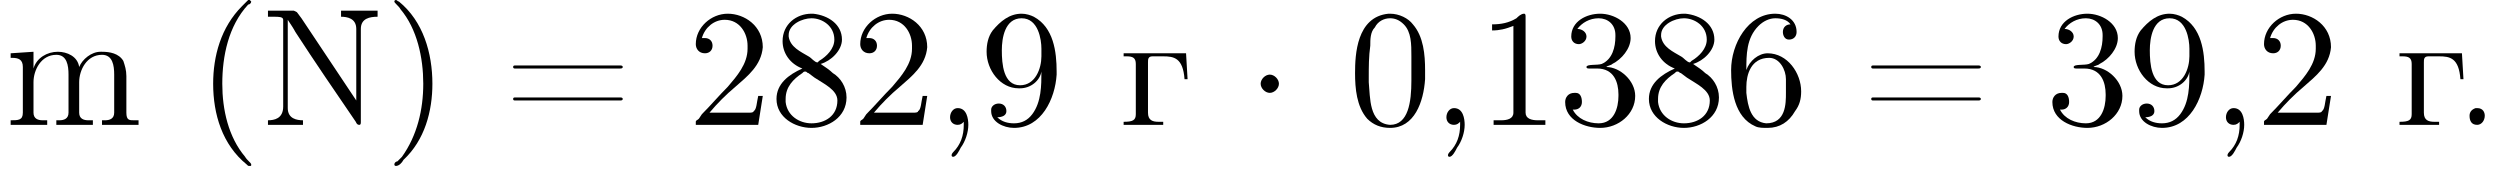 <?xml version='1.0' encoding='UTF-8'?>
<!---3.6-->
<svg version='1.1' xmlns='http://www.w3.org/2000/svg' xmlns:xlink='http://www.w3.org/1999/xlink' width='164.2pt' height='11.9pt' viewBox='23.9 2.8 164.2 11.9'>
<defs>
<path id='g1-1' d='M2.1-2.7C2.1-3 1.8-3.3 1.5-3.3S.9-3 .9-2.7S1.2-2.1 1.5-2.1S2.1-2.4 2.1-2.7Z'/>
<path id='g5-40' d='M3.4-8.2C3.3-8.1 3.1-7.9 3-7.8C1.6-6.4 1.1-4.5 1.1-2.7C1.1-.7 1.7 1.3 3.3 2.6C3.4 2.7 3.4 2.7 3.5 2.7S3.6 2.7 3.6 2.6C3.6 2.5 3.3 2.3 3.2 2.1C2.1 .8 1.7-1 1.7-2.7C1.7-4.5 2.1-6.5 3.4-7.9C3.5-7.9 3.6-8 3.6-8.1C3.6-8.1 3.5-8.2 3.5-8.2C3.5-8.2 3.5-8.2 3.4-8.2Z'/>
<path id='g5-41' d='M.7-8.2C.6-8.2 .6-8.1 .6-8.1C.6-8 .9-7.8 1-7.6C2.1-6.3 2.5-4.4 2.5-2.7C2.5-1 2.1 .7 1.1 2.1L.8 2.4C.7 2.4 .6 2.5 .6 2.6C.6 2.7 .7 2.7 .7 2.7H.7C.9 2.7 1.1 2.5 1.2 2.3C2.6 1 3.1-.9 3.1-2.7C3.1-4.7 2.5-6.8 .9-8.1C.8-8.1 .8-8.2 .7-8.2C.7-8.2 .7-8.2 .7-8.2Z'/>
<path id='g5-44' d='M1.9-.2C1.9-.1 1.9 0 1.9 0C1.9 .7 1.7 1.3 1.2 1.8C1.2 1.8 1.1 1.9 1.1 2C1.1 2.1 1.2 2.1 1.2 2.1C1.4 2.1 1.6 1.7 1.7 1.5C2 1.1 2.2 .5 2.2 0C2.2-.4 2.1-1.1 1.5-1.1C1.2-1.1 1-.8 1-.5C1-.2 1.2 0 1.5 0C1.7 0 1.8-.1 1.9-.2Z'/>
<path id='g5-45' d='M.1-2.7V-2.1H3V-2.7H.1Z'/>
<path id='g5-46' d='M1.4-1.1C1.1-1 1-.8 1-.6C1-.3 1.1 0 1.5 0C1.8 0 2-.3 2-.6C2-.8 1.9-1.1 1.5-1.1C1.5-1.1 1.5-1.1 1.4-1.1Z'/>
<path id='g5-48' d='M2.6-7.3C.5-7.1 .4-4.6 .4-3.4C.4-2.4 .5-1.2 1.2-.4C1.6 0 2.1 .2 2.7 .2C4.3 .2 4.9-1.5 5-3C5-3.2 5-3.4 5-3.6C5-4.6 4.9-5.8 4.2-6.6C3.9-7 3.3-7.3 2.7-7.3C2.7-7.3 2.6-7.3 2.6-7.3ZM1.3-2.8C1.3-2.9 1.3-3 1.3-3.1C1.3-3.8 1.3-4.5 1.4-5.2C1.4-5.6 1.4-6.1 1.7-6.4C1.9-6.8 2.3-7 2.7-7C3-7 3.3-6.9 3.6-6.6C4.1-6.1 4.1-5.3 4.1-4.5V-3.8C4.1-3.6 4.1-3.3 4.1-2.9C4.1-1.5 3.9 0 2.7 0H2.7C1.3-.1 1.4-1.8 1.3-2.8Z'/>
<path id='g5-49' d='M1-6.6V-6.2C1.5-6.2 1.9-6.3 2.4-6.5V-.8C2.4-.4 2-.3 1.6-.3H1.1V0H2.5L2.8 0H4.5V-.3C4.4-.3 4.2-.3 4-.3C3.6-.3 3.2-.4 3.2-.8V-7.1C3.2-7.2 3.2-7.3 3.1-7.3C2.9-7.3 2.7-7.1 2.6-7C2.1-6.7 1.6-6.6 1-6.6Z'/>
<path id='g5-50' d='M.9-5.7C1.1-6.4 1.7-6.9 2.4-6.9C3.4-6.9 3.9-6 3.9-5.2V-5C3.9-4 3.2-3.2 2.6-2.5C2-1.9 1.5-1.3 .9-.7L.7-.4C.6-.3 .5-.3 .5-.2C.5-.1 .5-.1 .5 0H4.6L4.9-1.9H4.6C4.5-1.5 4.5-1 4.3-.9C4.3-.8 4.1-.8 4-.8H3.6C3.4-.8 3.3-.8 3.1-.8H1.4C1.9-1.4 2.5-2 3.1-2.5C3.9-3.2 4.8-3.9 4.9-5.1V-5.1C4.9-6.5 3.7-7.3 2.6-7.3C1.5-7.3 .5-6.4 .5-5.3C.5-5 .7-4.7 1.1-4.7C1.4-4.7 1.6-4.9 1.6-5.2C1.6-5.5 1.4-5.7 1.1-5.7C1-5.7 1-5.7 .9-5.7Z'/>
<path id='g5-51' d='M1.2-6.3C1.5-6.7 2-7 2.6-7C3.2-7 3.7-6.6 3.7-5.9V-5.8C3.7-5.1 3.5-4.3 2.8-4C2.5-3.9 1.8-4 1.8-3.8C1.8-3.7 1.9-3.7 2-3.7H2.1C2.2-3.7 2.4-3.7 2.5-3.7C3.6-3.7 3.9-2.8 3.9-2V-1.9C3.9-1.1 3.6-.1 2.6-.1C1.9-.1 1.2-.4 .9-1H1C1.3-1 1.5-1.2 1.5-1.5C1.5-1.8 1.4-2.1 1.1-2.1H1C.6-2.1 .4-1.8 .4-1.5C.4-.3 1.7 .2 2.7 .2C3.9 .2 5-.7 5-1.9C5-2.9 4-3.8 3.1-3.8C3.2-3.9 3.4-3.9 3.5-4C4.1-4.3 4.7-5 4.7-5.7C4.7-6.7 3.6-7.3 2.7-7.3C1.8-7.3 .8-6.8 .8-5.8C.8-5.5 1-5.3 1.3-5.3C1.5-5.3 1.8-5.5 1.8-5.8C1.8-6.1 1.5-6.3 1.2-6.3Z'/>
<path id='g5-54' d='M1.4-3.6H1.4C1.4-4.6 1.4-5.7 2.2-6.5C2.5-6.8 2.9-7 3.3-7C3.7-7 4.1-6.9 4.3-6.6C4-6.6 3.8-6.4 3.8-6.1C3.8-5.9 3.9-5.6 4.2-5.6C4.5-5.6 4.7-5.8 4.7-6.1V-6.1C4.7-6.9 4-7.3 3.3-7.3C1.5-7.3 .4-5.3 .4-3.6C.4-2.3 .6-.5 2 .1C2.2 .2 2.5 .2 2.8 .2C3.6 .2 4.2-.2 4.6-.9C4.9-1.3 5-1.7 5-2.2C5-3.4 4.1-4.7 2.8-4.7C2.2-4.7 1.6-4.2 1.4-3.6ZM1.4-2.4V-2.5C1.4-3.3 1.7-4.4 2.9-4.4C3.6-4.4 4-3.6 4-3C4-2.7 4-2.4 4-2.1C4-1.4 4-.1 2.7-.1H2.7C1.7-.2 1.5-1.2 1.4-2.1C1.4-2.2 1.4-2.3 1.4-2.4Z'/>
<path id='g5-56' d='M2.1-3.7V-3.7C1.2-3.3 .4-2.7 .4-1.7C.4-.5 1.6 .2 2.7 .2C3.8 .2 5-.5 5-1.8C5-2.5 4.6-3.1 4.1-3.4C3.9-3.6 3.6-3.8 3.3-4C4-4.2 4.7-4.9 4.7-5.6C4.7-6.6 3.8-7.2 2.8-7.3H2.7C1.7-7.3 .8-6.6 .8-5.5C.8-4.7 1.3-4 2.1-3.7ZM1-1.5C1-1.6 1-1.6 1-1.7C1-2.5 1.5-3 2.1-3.4C2.2-3.5 2.2-3.5 2.3-3.5S2.4-3.4 2.5-3.4L2.9-3.1C3.5-2.7 4.4-2.3 4.4-1.6C4.4-.6 3.6-.1 2.7-.1C1.9-.1 1.1-.6 1-1.5ZM1.2-5.8V-5.9C1.2-6.6 2.1-7 2.7-7C3.4-7 4.2-6.5 4.2-5.6C4.2-5 3.7-4.5 3.2-4.2C3.2-4.2 3.1-4.1 3.1-4.1C2.9-4.1 2.7-4.4 2.5-4.5C2-4.8 1.3-5.1 1.2-5.8Z'/>
<path id='g5-57' d='M4-3.5H4C4-2.6 4-1.5 3.4-.7C3.1-.3 2.7-.1 2.2-.1C1.8-.1 1.4-.2 1.1-.5C1.4-.5 1.7-.6 1.7-.9C1.7-1.2 1.5-1.4 1.2-1.4C.9-1.4 .7-1.2 .7-1V-.9C.7-.2 1.5 .2 2.2 .2C4 .2 4.9-1.7 5-3.3V-3.5C5-4.8 4.8-6.4 3.5-7.1C3.3-7.2 3-7.3 2.7-7.3C1.9-7.3 1.3-6.8 .8-6.2C.5-5.8 .4-5.3 .4-4.8C.4-3.6 1.3-2.4 2.5-2.4H2.6C3.3-2.4 3.9-2.9 4-3.5ZM4-4.9C4-4.7 4-4.6 4-4.5C4-3.7 3.6-2.6 2.6-2.6C1.5-2.6 1.4-4 1.4-4.9C1.4-5.7 1.6-7 2.7-7C3.8-7 4-5.6 4-5C4-4.9 4-4.9 4-4.9Z'/>
<path id='g5-61' d='M.7-3.9C.6-3.9 .6-3.8 .6-3.8C.6-3.7 .7-3.7 .7-3.7H7.6C7.7-3.7 7.8-3.7 7.8-3.8C7.8-3.9 7.7-3.9 7.6-3.9C7.6-3.9 7.5-3.9 7.5-3.9H.8C.7-3.9 .7-3.9 .7-3.9ZM.7-1.8C.6-1.8 .6-1.7 .6-1.7C.6-1.6 .7-1.6 .7-1.6H7.6C7.7-1.6 7.8-1.6 7.8-1.7S7.7-1.8 7.6-1.8C7.6-1.8 7.5-1.8 7.5-1.8H.8C.8-1.8 .7-1.8 .7-1.8Z'/>
<path id='g5-78' d='M.5-7.5V-7.1H.9C1.2-7.1 1.5-7.1 1.5-6.9V-1.2C1.5-.4 .9-.3 .5-.3V0H2.8V-.3C2.4-.3 1.8-.4 1.8-1.1C1.8-1.3 1.8-1.4 1.8-1.5V-6.9C2-6.6 2.2-6.3 2.3-6.1C3.6-4.1 4.9-2.2 6.2-.3C6.3-.2 6.3 0 6.5 0H6.5C6.6 0 6.6-.1 6.6-.2V-6.3C6.6-7 7.2-7.1 7.7-7.1V-7.5H5.3V-7.1C5.7-7.1 6.3-7 6.3-6.3V-1.6L2.7-7L2.4-7.4L2.2-7.5H.5Z'/>
<path id='g5-109' d='M.4-4.7V-4.4H.5C.9-4.4 1.2-4.3 1.2-3.8V-.8C1.2-.3 .9-.3 .4-.3H.4V0H2.8V-.3H2.5C2.2-.3 1.9-.4 1.9-.8V-2.8C1.9-3.6 2.4-4.6 3.4-4.6C4.1-4.6 4.2-3.9 4.2-3.3V-.8C4.2-.4 3.9-.3 3.6-.3H3.4V0H5.8V-.3H5.5C5.2-.3 4.9-.4 4.9-.8V-2.8C4.9-3.6 5.4-4.6 6.4-4.6C7.1-4.6 7.2-3.9 7.2-3.3V-.8C7.2-.4 6.9-.3 6.6-.3H6.4V0H8.8V-.3H8.5C8.2-.3 8-.3 8-.8V-3.2C8-3.6 7.9-3.9 7.8-4.2C7.5-4.7 6.9-4.8 6.4-4.8H6.3C5.7-4.8 5.1-4.3 4.9-3.8H4.9C4.8-4.5 4.1-4.8 3.5-4.8C2.8-4.8 2.1-4.4 1.9-3.7L1.9-4.8L.4-4.7Z'/>
<path id='g5-227' d='M.3-4.7V-4.5H.5C.9-4.5 1.1-4.4 1.1-4V-.7C1.1-.3 .9-.2 .3-.2V0H2.9V-.2H2.6C2.2-.2 1.9-.3 1.9-.8V-4.1C1.9-4.3 1.9-4.5 2.2-4.5H2.9C3.6-4.5 4.2-4.4 4.3-3H4.5L4.4-4.7H.3Z'/>
</defs>
<g id='page1'>

<use x='24.2' y='11' xlink:href='#g5-109'/>
<use x='36.8' y='11' xlink:href='#g5-40'/>
<use x='41' y='11' xlink:href='#g5-78'/>
<use x='49.2' y='11' xlink:href='#g5-41'/>
<use x='57' y='11' xlink:href='#g5-61'/>
<use x='69.1' y='11' xlink:href='#g5-50'/>
<use x='74.5' y='11' xlink:href='#g5-56'/>
<use x='79.9' y='11' xlink:href='#g5-50'/>
<use x='85.3' y='11' xlink:href='#g5-44'/>
<use x='88.3' y='11' xlink:href='#g5-57'/>
<use x='97.4' y='11' xlink:href='#g5-227'/>
<use x='105.8' y='11' xlink:href='#g1-1'/>
<use x='112.5' y='11' xlink:href='#g5-48'/>
<use x='117.9' y='11' xlink:href='#g5-44'/>
<use x='120.9' y='11' xlink:href='#g5-49'/>
<use x='126.3' y='11' xlink:href='#g5-51'/>
<use x='131.8' y='11' xlink:href='#g5-56'/>
<use x='137.2' y='11' xlink:href='#g5-54'/>
<use x='146.2' y='11' xlink:href='#g5-61'/>
<use x='158.3' y='11' xlink:href='#g5-51'/>
<use x='163.7' y='11' xlink:href='#g5-57'/>
<use x='169.1' y='11' xlink:href='#g5-44'/>
<use x='172.1' y='11' xlink:href='#g5-50'/>
<use x='181.2' y='11' xlink:href='#g5-227'/>
<use x='185.1' y='11' xlink:href='#g5-46'/>
</g>
</svg>